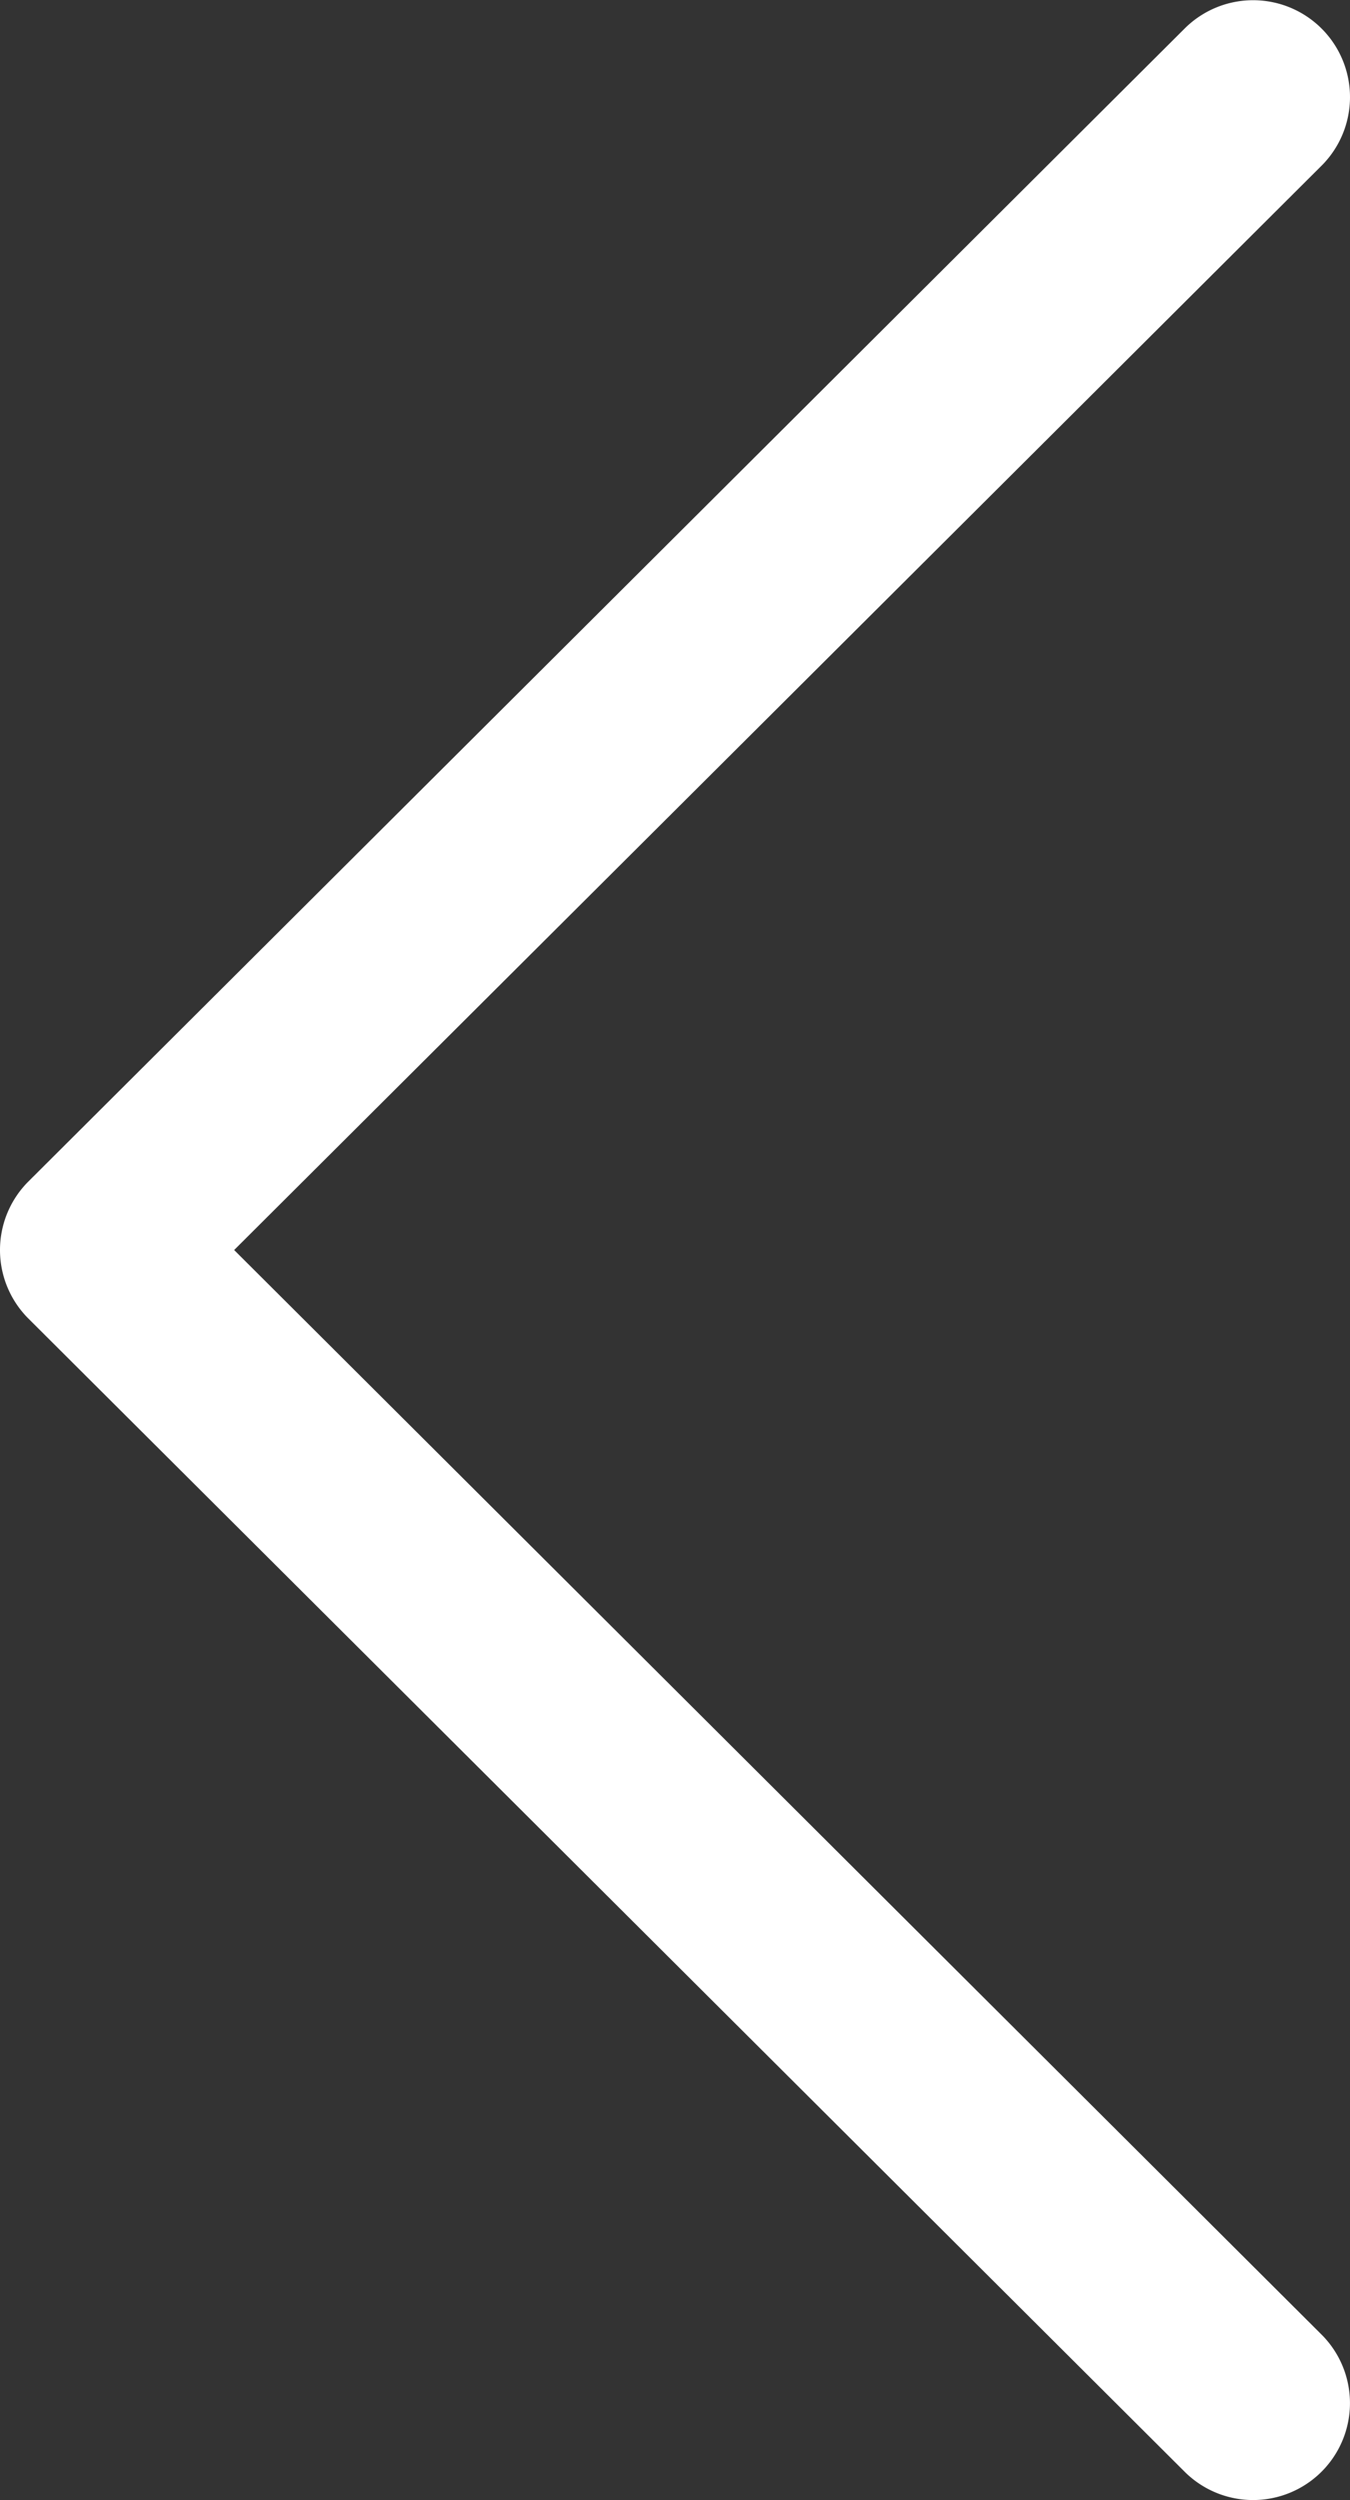 <?xml version="1.0" encoding="UTF-8"?>
<svg xmlns="http://www.w3.org/2000/svg" width="23.483" height="43.482" viewBox="0 0 23.483 43.482">
  <rect x="0" y="0" width="23.483" height="43.482" fill="#333333" stroke="none"/>
  <g id="next_1_" data-name="next(1)" transform="translate(141.225 43.482) rotate(180)">
    <g id="Group_2" data-name="Group 2" transform="translate(117.742 0)">
      <path id="Path_11" data-name="Path 11" d="M140.73,20.548,120.618.492a1.685,1.685,0,0,0-2.38,2.387l18.914,18.862L118.237,40.6a1.685,1.685,0,0,0,2.381,2.386L140.73,22.934a1.685,1.685,0,0,0,0-2.386Z" transform="translate(-117.742 0)" fill="#fff"></path>
    </g>
  </g>
</svg>
